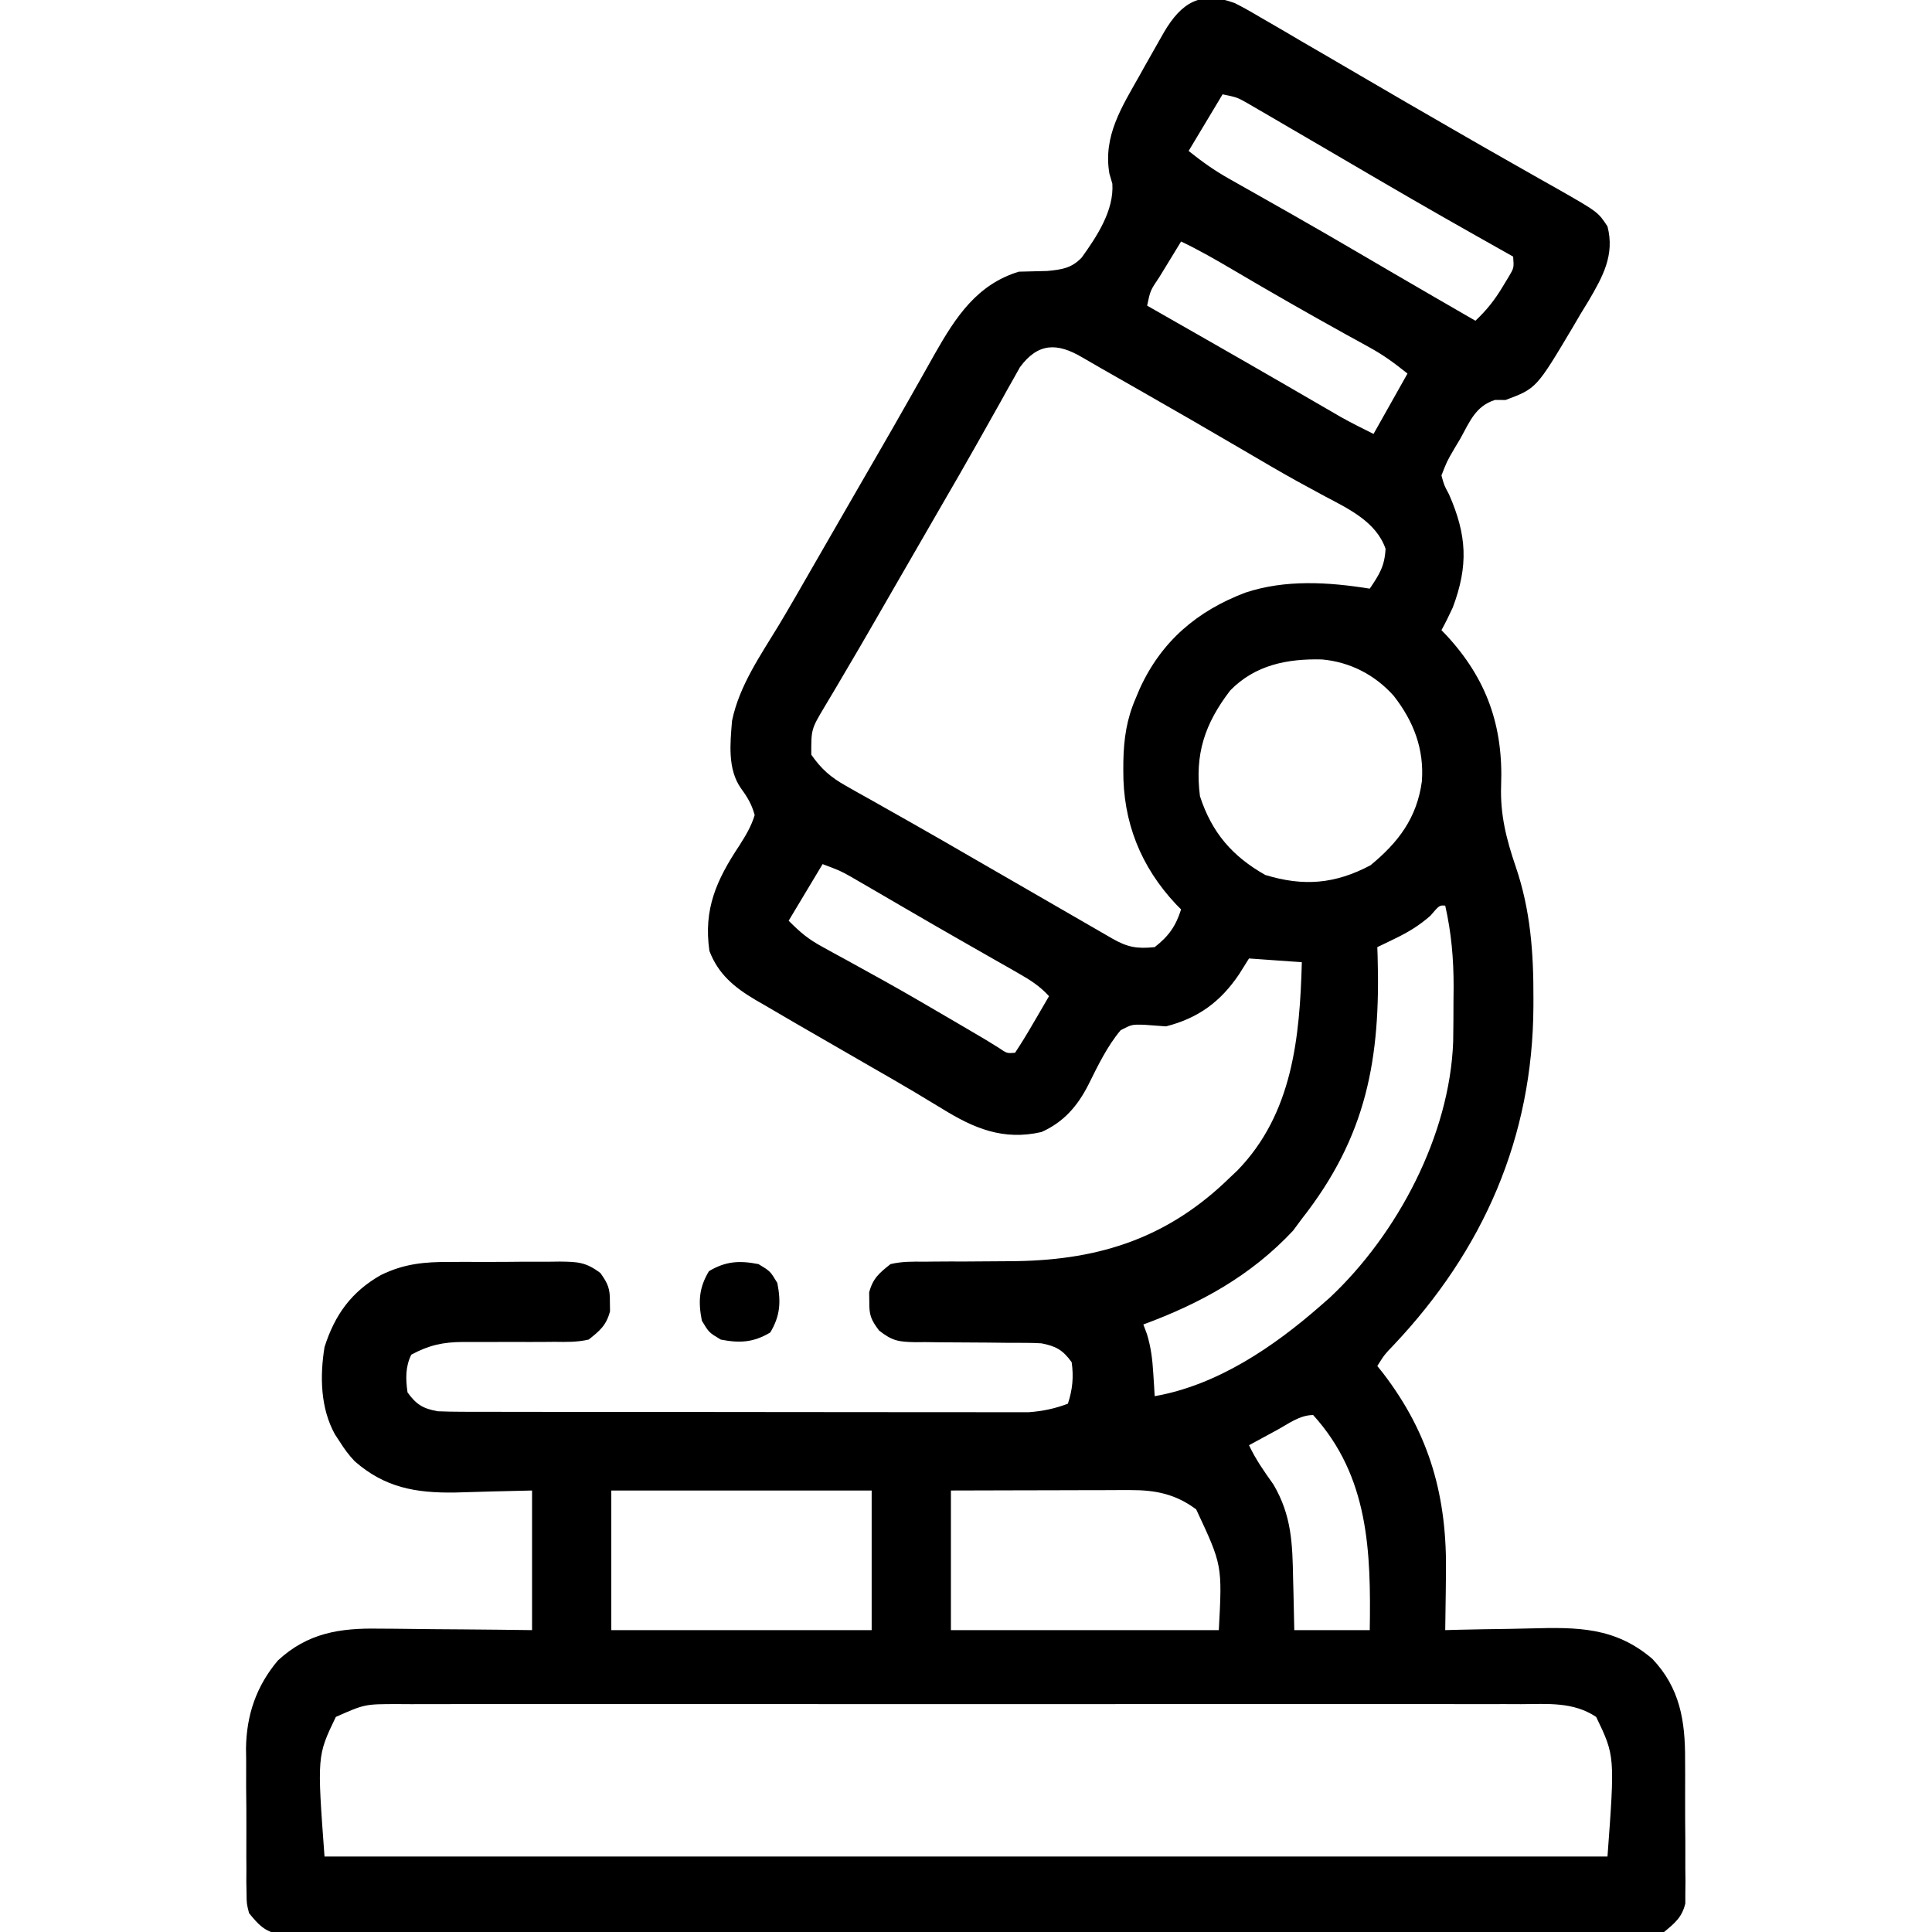 <?xml version="1.0" encoding="UTF-8"?>
<svg version="1.1" xmlns="http://www.w3.org/2000/svg" width="512" height="512">
<path d="M0 0 C2.35 1.174 4.593 2.458 6.847 3.808 C7.703 4.299 8.559 4.791 9.44 5.297 C12.233 6.907 15.009 8.544 17.785 10.183 C19.691 11.291 21.599 12.398 23.507 13.503 C27.517 15.83 31.52 18.168 35.519 20.515 C41.882 24.246 48.269 27.937 54.66 31.62 C55.724 32.235 56.789 32.85 57.885 33.484 C62.982 36.426 68.085 39.358 73.207 42.256 C75.598 43.609 77.985 44.969 80.372 46.328 C82.053 47.282 83.738 48.228 85.423 49.173 C96.276 55.362 96.276 55.362 98.785 59.183 C100.754 66.77 97.521 72.516 93.746 78.962 C92.713 80.649 92.713 80.649 91.66 82.37 C90.995 83.506 90.329 84.643 89.644 85.813 C79.944 102.123 79.944 102.123 71.785 105.183 C70.857 105.18 69.928 105.177 68.972 105.175 C63.835 106.799 62.294 110.89 59.785 115.433 C59.27 116.292 58.756 117.152 58.226 118.038 C56.219 121.486 56.219 121.486 54.785 125.183 C55.493 127.783 55.493 127.783 56.785 130.183 C61.521 140.982 61.974 149.029 57.785 160.183 C56.841 162.21 55.866 164.226 54.785 166.183 C55.22 166.632 55.656 167.082 56.105 167.546 C66.783 179.079 71.196 191.606 70.597 207.308 C70.32 215.043 71.981 221.585 74.475 228.88 C78.384 240.354 79.197 251.611 79.16 263.683 C79.159 264.384 79.158 265.086 79.157 265.809 C79.014 300.671 65.879 330.485 42.07 355.687 C39.692 358.157 39.692 358.157 37.785 361.183 C38.281 361.803 38.777 362.423 39.289 363.062 C51.784 379.351 56.352 396.076 55.972 416.495 C55.957 417.929 55.943 419.364 55.931 420.798 C55.899 424.26 55.847 427.721 55.785 431.183 C57.553 431.135 57.553 431.135 59.358 431.087 C63.786 430.978 68.214 430.91 72.643 430.853 C74.549 430.823 76.456 430.782 78.362 430.73 C90.765 430.398 100.779 430.334 110.684 438.807 C117.986 446.507 119.397 455.225 119.351 465.479 C119.357 466.631 119.363 467.783 119.37 468.97 C119.377 471.39 119.374 473.811 119.361 476.231 C119.347 479.936 119.381 483.638 119.419 487.343 C119.42 489.701 119.419 492.059 119.414 494.417 C119.427 495.522 119.44 496.628 119.454 497.766 C119.441 498.798 119.429 499.83 119.416 500.893 C119.415 501.796 119.414 502.699 119.413 503.63 C118.504 507.323 116.68 508.773 113.785 511.183 C110.797 511.809 110.797 511.809 107.405 511.812 C106.109 511.825 104.814 511.838 103.479 511.851 C102.042 511.841 100.606 511.829 99.17 511.818 C97.643 511.823 96.117 511.831 94.59 511.841 C90.392 511.862 86.195 511.852 81.997 511.836 C77.47 511.825 72.944 511.842 68.418 511.856 C59.55 511.878 50.682 511.874 41.815 511.859 C34.609 511.848 27.403 511.846 20.198 511.852 C18.66 511.853 18.66 511.853 17.092 511.854 C15.011 511.856 12.929 511.857 10.847 511.859 C-8.682 511.873 -28.211 511.857 -47.739 511.83 C-64.504 511.808 -81.268 511.811 -98.032 511.834 C-117.49 511.861 -136.948 511.872 -156.406 511.856 C-158.48 511.855 -160.554 511.853 -162.628 511.852 C-163.649 511.851 -164.669 511.85 -165.721 511.849 C-172.92 511.845 -180.118 511.852 -187.317 511.864 C-196.087 511.878 -204.858 511.874 -213.628 511.848 C-218.105 511.835 -222.581 511.829 -227.058 511.846 C-231.154 511.861 -235.249 511.853 -239.345 511.826 C-240.828 511.82 -242.312 511.823 -243.796 511.835 C-245.809 511.851 -247.823 511.832 -249.836 511.812 C-250.955 511.811 -252.074 511.81 -253.228 511.809 C-257.181 510.98 -258.695 509.265 -261.215 506.183 C-261.857 503.65 -261.857 503.65 -261.878 500.94 C-261.897 499.918 -261.916 498.896 -261.936 497.843 C-261.929 496.747 -261.922 495.652 -261.915 494.522 C-261.922 493.382 -261.929 492.241 -261.936 491.065 C-261.944 488.65 -261.939 486.235 -261.922 483.821 C-261.903 480.157 -261.942 476.497 -261.987 472.833 C-261.987 470.479 -261.984 468.126 -261.977 465.772 C-261.992 464.691 -262.008 463.609 -262.023 462.495 C-261.891 453.697 -259.317 446.068 -253.592 439.249 C-245.702 431.931 -237.172 430.599 -226.743 430.792 C-225.579 430.798 -224.415 430.803 -223.216 430.809 C-219.528 430.831 -215.841 430.882 -212.153 430.933 C-209.64 430.953 -207.128 430.971 -204.616 430.987 C-198.482 431.028 -192.35 431.106 -186.215 431.183 C-186.215 418.973 -186.215 406.763 -186.215 394.183 C-196.536 394.418 -196.536 394.418 -206.855 394.723 C-217.034 394.84 -225.221 393.435 -233.204 386.44 C-234.796 384.786 -235.997 383.127 -237.215 381.183 C-237.83 380.251 -237.83 380.251 -238.458 379.3 C-242.306 372.32 -242.466 363.922 -241.215 356.183 C-238.499 347.611 -234.066 341.506 -226.28 337.083 C-220.122 334.08 -214.804 333.582 -208.012 333.616 C-206.971 333.61 -205.931 333.604 -204.858 333.597 C-202.673 333.59 -200.488 333.593 -198.303 333.606 C-194.96 333.62 -191.62 333.586 -188.278 333.548 C-186.148 333.547 -184.017 333.549 -181.887 333.554 C-180.891 333.54 -179.895 333.527 -178.869 333.514 C-174.15 333.577 -171.937 333.633 -168.09 336.566 C-166.059 339.4 -165.536 340.735 -165.59 344.183 C-165.571 345.42 -165.571 345.42 -165.551 346.683 C-166.541 350.408 -168.199 351.805 -171.215 354.183 C-174.218 354.884 -177.135 354.834 -180.208 354.784 C-181.504 354.796 -181.504 354.796 -182.826 354.808 C-185.581 354.831 -188.335 354.822 -191.09 354.808 C-193.838 354.804 -196.585 354.807 -199.333 354.828 C-201.039 354.84 -202.746 354.838 -204.452 354.819 C-209.776 354.843 -213.501 355.648 -218.215 358.183 C-219.814 361.38 -219.717 364.712 -219.215 368.183 C-216.888 371.425 -215.055 372.487 -211.215 373.183 C-209.048 373.276 -206.877 373.313 -204.707 373.316 C-204.055 373.319 -203.404 373.321 -202.732 373.323 C-200.55 373.33 -198.367 373.329 -196.185 373.328 C-194.619 373.331 -193.054 373.334 -191.488 373.338 C-187.236 373.347 -182.984 373.349 -178.732 373.35 C-176.074 373.351 -173.417 373.353 -170.759 373.355 C-161.486 373.365 -152.212 373.369 -142.939 373.368 C-134.299 373.367 -125.659 373.378 -117.019 373.394 C-109.598 373.407 -102.177 373.412 -94.757 373.411 C-90.326 373.411 -85.895 373.414 -81.465 373.425 C-77.296 373.434 -73.127 373.434 -68.958 373.427 C-67.431 373.426 -65.903 373.428 -64.376 373.434 C-62.285 373.442 -60.195 373.438 -58.104 373.43 C-56.352 373.431 -56.352 373.431 -54.564 373.432 C-50.846 373.155 -47.708 372.49 -44.215 371.183 C-42.981 367.479 -42.649 364.033 -43.215 360.183 C-45.546 356.936 -47.386 355.926 -51.215 355.183 C-52.562 355.097 -53.912 355.058 -55.262 355.057 C-56.046 355.053 -56.831 355.049 -57.639 355.045 C-58.478 355.044 -59.316 355.043 -60.18 355.042 C-61.967 355.024 -63.754 355.004 -65.542 354.983 C-68.351 354.954 -71.159 354.933 -73.968 354.932 C-76.685 354.929 -79.401 354.894 -82.118 354.854 C-82.954 354.862 -83.791 354.869 -84.653 354.876 C-89.002 354.785 -90.712 354.579 -94.242 351.797 C-96.385 348.958 -96.895 347.692 -96.84 344.183 C-96.853 343.358 -96.866 342.533 -96.879 341.683 C-95.891 337.96 -94.226 336.562 -91.215 334.183 C-88.235 333.47 -85.338 333.508 -82.286 333.546 C-81.418 333.536 -80.551 333.525 -79.657 333.514 C-76.885 333.485 -74.113 333.488 -71.34 333.495 C-67.718 333.483 -64.096 333.458 -60.473 333.421 C-59.592 333.412 -58.712 333.403 -57.804 333.394 C-35.387 333.035 -17.403 327.042 -1.215 311.183 C-0.588 310.591 0.04 309.999 0.687 309.39 C15.352 294.326 17.244 274.076 17.785 254.183 C13.165 253.853 8.545 253.523 3.785 253.183 C2.918 254.564 2.052 255.946 1.16 257.37 C-3.765 264.676 -9.656 268.998 -18.215 271.183 C-20.195 271.048 -22.174 270.902 -24.153 270.745 C-27.272 270.677 -27.272 270.677 -30.215 272.183 C-33.835 276.492 -36.241 281.567 -38.743 286.573 C-41.603 292.24 -45.298 296.553 -51.215 299.183 C-61.343 301.496 -69.099 298.239 -77.653 292.933 C-79.134 292.038 -80.616 291.145 -82.098 290.253 C-83.311 289.521 -83.311 289.521 -84.548 288.773 C-88.565 286.378 -92.623 284.055 -96.68 281.728 C-102.2 278.561 -107.708 275.372 -113.215 272.183 C-114.224 271.601 -115.232 271.019 -116.271 270.419 C-119.05 268.809 -121.821 267.186 -124.59 265.558 C-125.82 264.849 -125.82 264.849 -127.074 264.126 C-132.574 260.865 -136.88 257.348 -139.215 251.183 C-140.816 240.099 -137.331 232.385 -131.305 223.304 C-129.587 220.588 -128.155 218.259 -127.215 215.183 C-127.993 212.366 -129.089 210.503 -130.813 208.155 C-134.451 203.038 -133.706 196.171 -133.215 190.183 C-131.293 180.864 -125.634 172.816 -120.777 164.791 C-117.797 159.813 -114.919 154.775 -112.028 149.745 C-110.732 147.496 -109.437 145.248 -108.141 142.999 C-107.491 141.87 -106.841 140.741 -106.171 139.578 C-104.264 136.267 -102.355 132.957 -100.446 129.647 C-99.829 128.579 -99.213 127.51 -98.577 126.408 C-97.339 124.263 -96.1 122.118 -94.859 119.974 C-91.951 114.944 -89.053 109.908 -86.198 104.847 C-85.192 103.064 -84.182 101.283 -83.17 99.503 C-81.906 97.275 -80.649 95.044 -79.401 92.808 C-73.907 83.159 -68.286 74.554 -57.215 71.183 C-54.716 71.105 -52.216 71.043 -49.715 70.995 C-45.873 70.624 -43.28 70.298 -40.551 67.44 C-36.525 61.826 -31.969 54.965 -32.43 47.878 C-32.819 46.544 -32.819 46.544 -33.215 45.183 C-34.92 35.233 -29.926 27.536 -25.215 19.183 C-24.574 18.027 -24.574 18.027 -23.919 16.849 C-22.617 14.513 -21.296 12.189 -19.965 9.87 C-19.554 9.147 -19.142 8.424 -18.718 7.678 C-14.165 -0.05 -9.082 -3.351 0 0 Z M-3.215 24.183 C-7.67 31.608 -7.67 31.608 -12.215 39.183 C-8.562 42.105 -5.451 44.324 -1.446 46.581 C0.24 47.537 0.24 47.537 1.961 48.512 C2.553 48.845 3.146 49.179 3.756 49.522 C6.911 51.297 10.058 53.087 13.207 54.874 C14.165 55.417 14.165 55.417 15.143 55.972 C21.239 59.431 27.298 62.954 33.347 66.495 C35.286 67.629 37.225 68.763 39.164 69.897 C40.093 70.441 41.023 70.985 41.98 71.545 C49.235 75.781 56.511 79.98 63.785 84.183 C66.76 81.395 68.945 78.618 71.035 75.12 C71.555 74.263 72.076 73.406 72.613 72.522 C74.009 70.172 74.009 70.172 73.785 67.183 C73.214 66.862 72.643 66.542 72.054 66.211 C60.98 59.99 49.936 53.722 38.972 47.308 C38 46.739 37.028 46.171 36.026 45.586 C28.399 41.127 28.399 41.127 25.05 39.167 C21.462 37.067 17.871 34.972 14.276 32.883 C12.569 31.89 10.864 30.891 9.16 29.892 C8.124 29.291 7.087 28.689 6.019 28.069 C4.646 27.268 4.646 27.268 3.245 26.451 C0.621 24.98 0.621 24.98 -3.215 24.183 Z M-14.215 63.183 C-15.721 65.638 -17.22 68.096 -18.715 70.558 C-19.359 71.606 -19.359 71.606 -20.016 72.675 C-22.375 76.176 -22.375 76.176 -23.215 80.183 C-22.503 80.589 -21.791 80.995 -21.058 81.413 C-17.651 83.357 -14.246 85.301 -10.84 87.245 C-10.217 87.601 -9.594 87.956 -8.952 88.323 C-1.884 92.358 5.178 96.403 12.222 100.479 C12.811 100.82 13.4 101.161 14.007 101.512 C16.816 103.137 19.624 104.765 22.431 106.396 C23.442 106.982 24.454 107.567 25.496 108.171 C26.375 108.682 27.255 109.193 28.161 109.719 C30.988 111.296 33.89 112.735 36.785 114.183 C39.755 108.903 42.725 103.623 45.785 98.183 C42.292 95.389 39.49 93.317 35.671 91.222 C34.682 90.674 33.692 90.127 32.673 89.563 C31.616 88.984 30.56 88.404 29.472 87.808 C19.425 82.246 9.47 76.549 -0.422 70.714 C-4.956 68.047 -9.463 65.443 -14.215 63.183 Z M-56.922 96.497 C-57.429 97.405 -57.935 98.313 -58.458 99.249 C-59.041 100.278 -59.624 101.308 -60.225 102.368 C-60.841 103.483 -61.456 104.597 -62.09 105.745 C-62.75 106.917 -63.411 108.088 -64.073 109.259 C-65.447 111.69 -66.815 114.125 -68.179 116.562 C-71.304 122.133 -74.514 127.655 -77.715 133.183 C-78.962 135.343 -80.208 137.503 -81.454 139.663 C-84.633 145.174 -87.814 150.683 -90.996 156.191 C-92.255 158.373 -93.513 160.556 -94.768 162.74 C-97.756 167.937 -100.763 173.119 -103.825 178.272 C-104.387 179.229 -104.95 180.186 -105.529 181.172 C-106.58 182.958 -107.64 184.739 -108.712 186.512 C-112.24 192.44 -112.24 192.44 -112.215 199.183 C-109.589 202.967 -107.049 205.181 -103.051 207.425 C-102.025 208.008 -100.999 208.591 -99.942 209.192 C-98.283 210.116 -98.283 210.116 -96.59 211.058 C-95.423 211.717 -94.256 212.378 -93.09 213.04 C-90.669 214.413 -88.246 215.781 -85.82 217.146 C-80.259 220.281 -74.74 223.485 -69.215 226.683 C-67.08 227.915 -64.945 229.146 -62.809 230.378 C-58.78 232.702 -54.752 235.028 -50.725 237.354 C-48.305 238.752 -45.885 240.15 -43.465 241.547 C-41.747 242.539 -40.03 243.532 -38.313 244.524 C-37.28 245.121 -36.248 245.717 -35.184 246.331 C-34.271 246.859 -33.357 247.386 -32.417 247.93 C-28.398 250.217 -25.923 250.661 -21.215 250.183 C-17.528 247.315 -15.612 244.627 -14.215 240.183 C-14.651 239.744 -15.087 239.306 -15.536 238.854 C-24.959 228.819 -29.629 216.989 -29.528 203.308 C-29.52 202.121 -29.52 202.121 -29.513 200.911 C-29.393 194.912 -28.635 189.721 -26.215 184.183 C-25.687 182.926 -25.687 182.926 -25.149 181.644 C-19.429 169.146 -10.007 161.11 2.785 156.245 C13.433 152.707 24.843 153.426 35.785 155.183 C38.348 151.376 39.729 149.24 39.972 144.62 C37.512 137.498 30.219 134.04 23.847 130.683 C22.24 129.813 20.635 128.94 19.031 128.065 C18.18 127.602 17.329 127.138 16.452 126.66 C11.724 124.041 7.07 121.295 2.41 118.558 C-6.787 113.166 -16.019 107.84 -25.278 102.558 C-26.176 102.045 -26.176 102.045 -27.093 101.522 C-29.864 99.941 -32.636 98.362 -35.41 96.785 C-37.106 95.817 -38.798 94.841 -40.482 93.851 C-47.009 90.02 -52.09 89.943 -56.922 96.497 Z M-1.215 182.183 C-7.952 191.013 -10.632 199.001 -9.215 210.183 C-6.071 219.848 -0.641 226.112 8.097 231.058 C18.259 234.158 26.59 233.462 35.972 228.495 C43.383 222.402 48.279 215.947 49.597 206.245 C50.233 197.691 47.413 190.353 42.16 183.62 C37.195 178.023 30.551 174.609 23.121 173.944 C13.969 173.715 5.402 175.382 -1.215 182.183 Z M-109.215 228.183 C-113.67 235.608 -113.67 235.608 -118.215 243.183 C-114.993 246.405 -113.031 248.054 -109.2 250.144 C-108.207 250.691 -107.214 251.238 -106.191 251.802 C-105.126 252.382 -104.062 252.961 -102.965 253.558 C-100.714 254.799 -98.464 256.043 -96.215 257.288 C-95.062 257.927 -93.908 258.565 -92.719 259.223 C-87.088 262.359 -81.527 265.614 -75.965 268.87 C-74.961 269.458 -73.956 270.045 -72.921 270.651 C-65.588 274.949 -65.588 274.949 -62.537 276.862 C-60.371 278.347 -60.371 278.347 -58.215 278.183 C-56.584 275.709 -55.068 273.246 -53.59 270.683 C-53.17 269.967 -52.75 269.252 -52.317 268.515 C-51.276 266.741 -50.245 264.962 -49.215 263.183 C-51.615 260.527 -54.18 258.903 -57.282 257.136 C-58.313 256.545 -59.344 255.954 -60.406 255.345 C-61.519 254.714 -62.631 254.083 -63.778 253.433 C-65.526 252.434 -67.274 251.435 -69.022 250.436 C-70.233 249.744 -71.444 249.052 -72.655 248.362 C-76.963 245.905 -81.257 243.423 -85.543 240.929 C-86.726 240.241 -87.909 239.554 -89.092 238.867 C-91.345 237.557 -93.598 236.246 -95.848 234.932 C-97.385 234.041 -97.385 234.041 -98.954 233.132 C-99.851 232.609 -100.749 232.087 -101.674 231.549 C-104.559 229.936 -104.559 229.936 -109.215 228.183 Z M51.847 241.87 C48.922 244.436 46.033 246.198 42.531 247.89 C41.194 248.541 41.194 248.541 39.829 249.205 C39.155 249.528 38.48 249.85 37.785 250.183 C37.811 250.931 37.837 251.68 37.864 252.451 C38.69 279.755 34.991 300.297 17.785 322.183 C17.022 323.214 16.258 324.245 15.472 325.308 C4.295 337.265 -9.083 344.607 -24.215 350.183 C-23.898 351.031 -23.581 351.879 -23.254 352.753 C-22.187 356.277 -21.815 359.389 -21.59 363.058 C-21.516 364.21 -21.441 365.362 -21.364 366.55 C-21.315 367.419 -21.266 368.287 -21.215 369.183 C-4.623 366.274 10.346 356.101 22.785 345.183 C23.601 344.467 24.417 343.752 25.257 343.015 C43.143 326.201 57.006 300.001 57.892 275.188 C57.955 271.602 57.97 268.019 57.972 264.433 C57.984 263.221 57.997 262.009 58.009 260.761 C58.021 253.343 57.422 246.422 55.785 239.183 C54.244 239.07 54.244 239.07 51.847 241.87 Z M11.16 378.183 C10.453 378.564 9.747 378.946 9.019 379.339 C7.272 380.283 5.528 381.232 3.785 382.183 C5.558 385.949 7.837 389.193 10.25 392.573 C15.102 400.822 15.305 408.264 15.472 417.683 C15.523 419.632 15.523 419.632 15.576 421.62 C15.658 424.807 15.723 427.995 15.785 431.183 C22.385 431.183 28.985 431.183 35.785 431.183 C36.107 410.416 35.584 390.485 20.785 374.183 C17.233 374.183 14.223 376.51 11.16 378.183 Z M-165.215 394.183 C-165.215 406.393 -165.215 418.603 -165.215 431.183 C-142.445 431.183 -119.675 431.183 -96.215 431.183 C-96.215 418.973 -96.215 406.763 -96.215 394.183 C-118.985 394.183 -141.755 394.183 -165.215 394.183 Z M-75.215 394.183 C-75.215 406.393 -75.215 418.603 -75.215 431.183 C-51.785 431.183 -28.355 431.183 -4.215 431.183 C-3.296 413.958 -3.296 413.958 -10.215 399.183 C-15.677 395.113 -20.973 394.053 -27.648 394.069 C-29.239 394.069 -29.239 394.069 -30.863 394.069 C-31.996 394.074 -33.13 394.08 -34.297 394.085 C-36.051 394.087 -36.051 394.087 -37.841 394.089 C-41.57 394.095 -45.299 394.107 -49.028 394.12 C-51.558 394.125 -54.089 394.13 -56.62 394.134 C-62.818 394.144 -69.017 394.164 -75.215 394.183 Z M-238.215 454.183 C-243.185 464.509 -243.185 464.509 -241.215 491.183 C-129.015 491.183 -16.815 491.183 98.785 491.183 C100.754 464.509 100.754 464.509 95.785 454.183 C89.696 450.135 82.942 450.763 75.842 450.802 C73.88 450.795 73.88 450.795 71.879 450.787 C68.259 450.775 64.64 450.781 61.021 450.79 C57.114 450.797 53.206 450.787 49.299 450.779 C41.649 450.765 33.999 450.768 26.348 450.777 C20.131 450.784 13.913 450.784 7.695 450.781 C6.81 450.781 5.925 450.78 5.013 450.78 C3.214 450.779 1.416 450.778 -0.382 450.777 C-17.241 450.768 -34.101 450.778 -50.96 450.794 C-65.424 450.808 -79.889 450.805 -94.353 450.792 C-111.152 450.775 -127.952 450.769 -144.751 450.778 C-146.542 450.779 -148.334 450.78 -150.126 450.781 C-151.007 450.782 -151.888 450.782 -152.797 450.783 C-159.007 450.785 -165.217 450.781 -171.426 450.774 C-178.995 450.765 -186.563 450.768 -194.132 450.784 C-197.993 450.791 -201.854 450.795 -205.715 450.785 C-209.901 450.774 -214.086 450.787 -218.272 450.802 C-219.492 450.795 -220.712 450.788 -221.969 450.781 C-230.555 450.79 -230.555 450.79 -238.215 454.183 Z " fill="#000000" transform="translate(327.215,0.817)"/>
<path d="M0 0 C3.125 1.875 3.125 1.875 5 5 C5.989 10.026 5.777 13.705 3.125 18.125 C-1.295 20.777 -4.974 20.989 -10 20 C-13.125 18.125 -13.125 18.125 -15 15 C-15.989 9.974 -15.777 6.295 -13.125 1.875 C-8.705 -0.777 -5.026 -0.989 0 0 Z " fill="#000000" transform="translate(201,335)"/>
</svg>
